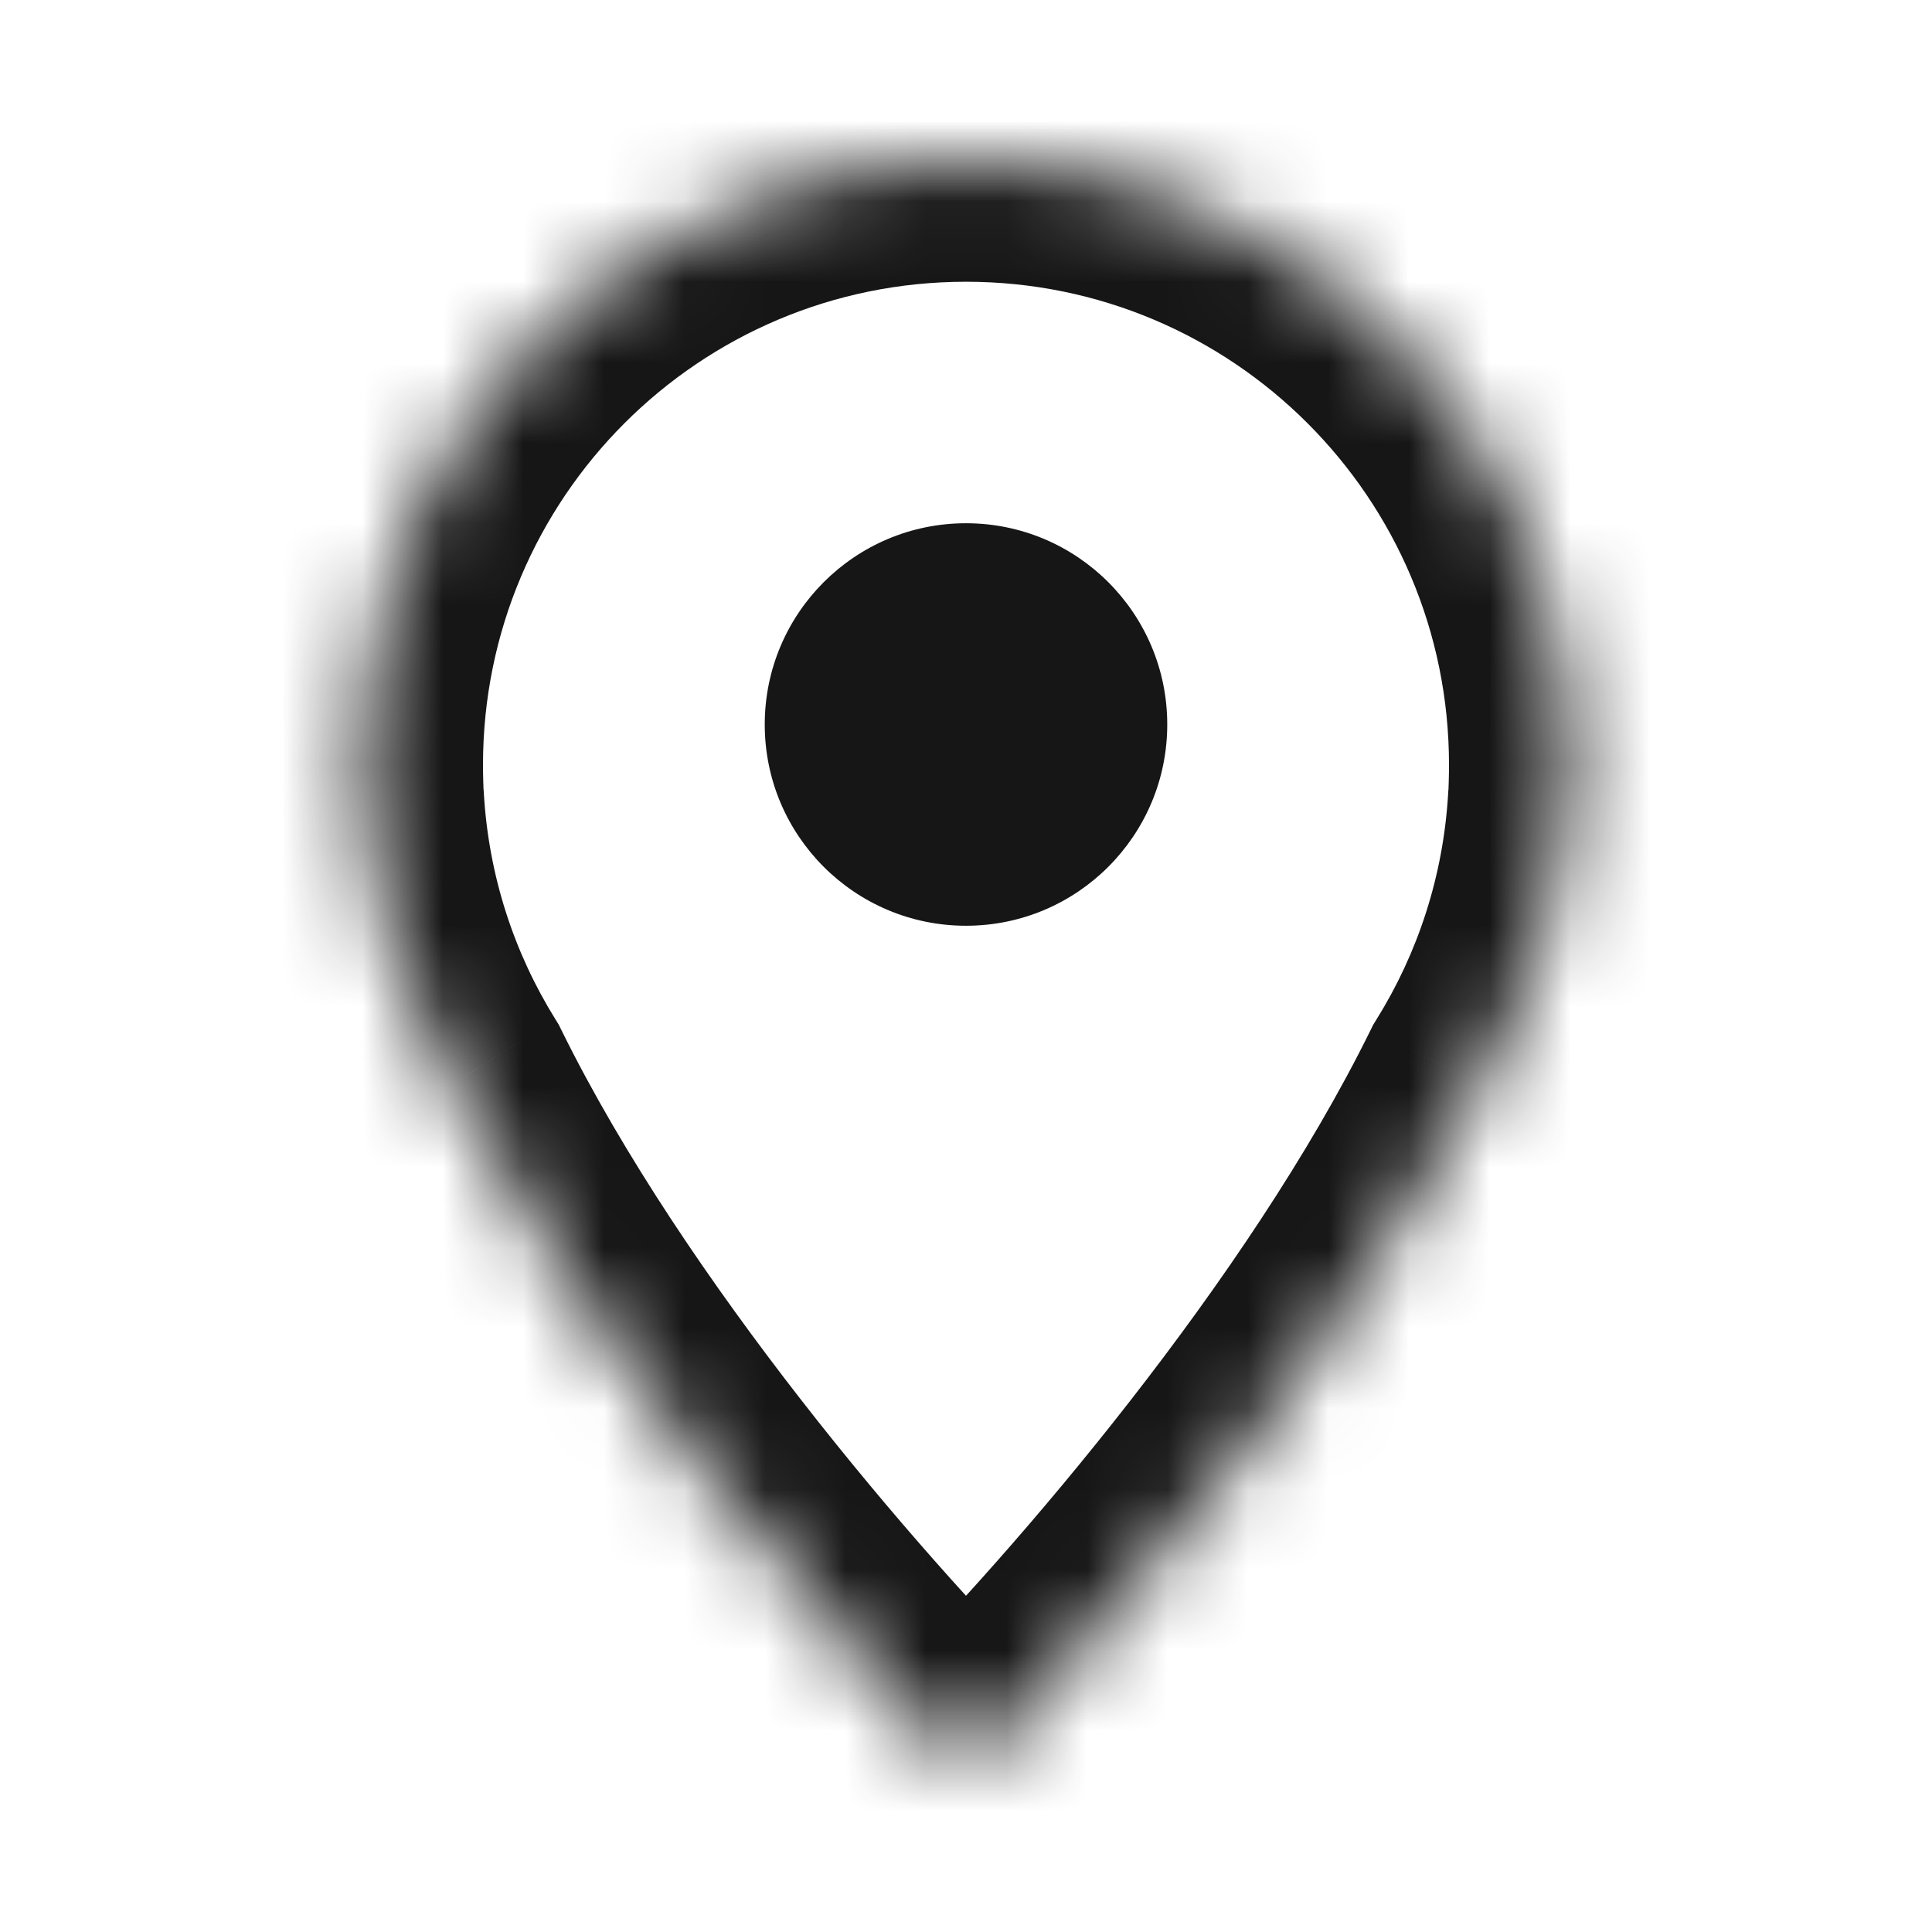 <svg width="24" height="24" viewBox="0 0 24 24" fill="none" xmlns="http://www.w3.org/2000/svg">
<g clip-path="url(#clip0_1547_87186)">
<mask id="path-1-inside-1_1547_87186" fill="white">
<path fill-rule="evenodd" clip-rule="evenodd" d="M19.488 9.934C19.414 11.223 19.015 12.425 18.372 13.459C16.739 16.772 13.734 20.266 12 22C10.266 20.266 7.261 16.772 5.629 13.459C4.985 12.425 4.586 11.222 4.512 9.933C4.507 9.871 4.503 9.811 4.5 9.75H4.504C4.501 9.667 4.5 9.584 4.5 9.5C4.5 5.358 7.858 2 12 2C16.142 2 19.5 5.358 19.5 9.5C19.5 9.584 19.499 9.667 19.496 9.75H19.5C19.497 9.811 19.493 9.872 19.488 9.934Z"/>
</mask>
<path d="M18.372 13.459L17.098 12.666L17.059 12.729L17.026 12.796L18.372 13.459ZM19.488 9.934L17.993 9.809L17.991 9.829L17.99 9.849L19.488 9.934ZM12 22L10.939 23.061L12 24.122L13.061 23.061L12 22ZM5.629 13.459L6.974 12.796L6.941 12.729L6.902 12.666L5.629 13.459ZM4.512 9.933L6.01 9.847L6.009 9.827L6.007 9.807L4.512 9.933ZM4.5 9.75V8.25H2.923L3.002 9.825L4.5 9.75ZM4.504 9.75V11.25H6.054L6.003 9.701L4.504 9.75ZM19.496 9.75L17.997 9.701L17.946 11.25H19.496V9.75ZM19.5 9.75L20.998 9.825L21.077 8.25H19.5V9.75ZM19.645 14.252C20.418 13.01 20.897 11.566 20.985 10.02L17.99 9.849C17.931 10.88 17.613 11.84 17.098 12.666L19.645 14.252ZM17.026 12.796C15.498 15.898 12.622 19.257 10.939 20.94L13.061 23.061C14.847 21.275 17.98 17.646 19.717 14.122L17.026 12.796ZM4.283 14.122C6.02 17.647 9.154 21.275 10.939 23.061L13.061 20.94C11.378 19.257 8.503 15.898 6.974 12.796L4.283 14.122ZM3.015 10.018C3.103 11.565 3.582 13.01 4.355 14.252L6.902 12.666C6.387 11.839 6.069 10.879 6.01 9.847L3.015 10.018ZM3.002 9.825C3.006 9.903 3.011 9.98 3.018 10.058L6.007 9.807C6.003 9.762 6 9.718 5.998 9.675L3.002 9.825ZM4.504 8.25H4.5V11.25H4.504V8.25ZM3 9.5C3 9.6 3.002 9.7 3.005 9.799L6.003 9.701C6.001 9.634 6 9.568 6 9.5H3ZM12 0.5C7.029 0.5 3 4.53 3 9.5H6C6 6.187 8.686 3.5 12 3.5V0.5ZM21 9.5C21 4.53 16.971 0.5 12 0.5V3.5C15.314 3.5 18 6.187 18 9.5H21ZM20.995 9.799C20.998 9.7 21 9.6 21 9.5H18C18 9.568 17.999 9.634 17.997 9.701L20.995 9.799ZM19.496 11.25H19.5V8.25H19.496V11.25ZM18.002 9.675C18 9.719 17.997 9.763 17.993 9.809L20.982 10.06C20.989 9.982 20.994 9.903 20.998 9.825L18.002 9.675Z" fill="#161617" mask="url(#path-1-inside-1_1547_87186)"/>
<circle cx="12" cy="9" r="2.5" fill="#161617"/>
</g>
<defs>
<clipPath id="clip0_1547_87186">
<rect width="24" height="24" fill="white"/>
</clipPath>
</defs>
</svg>
